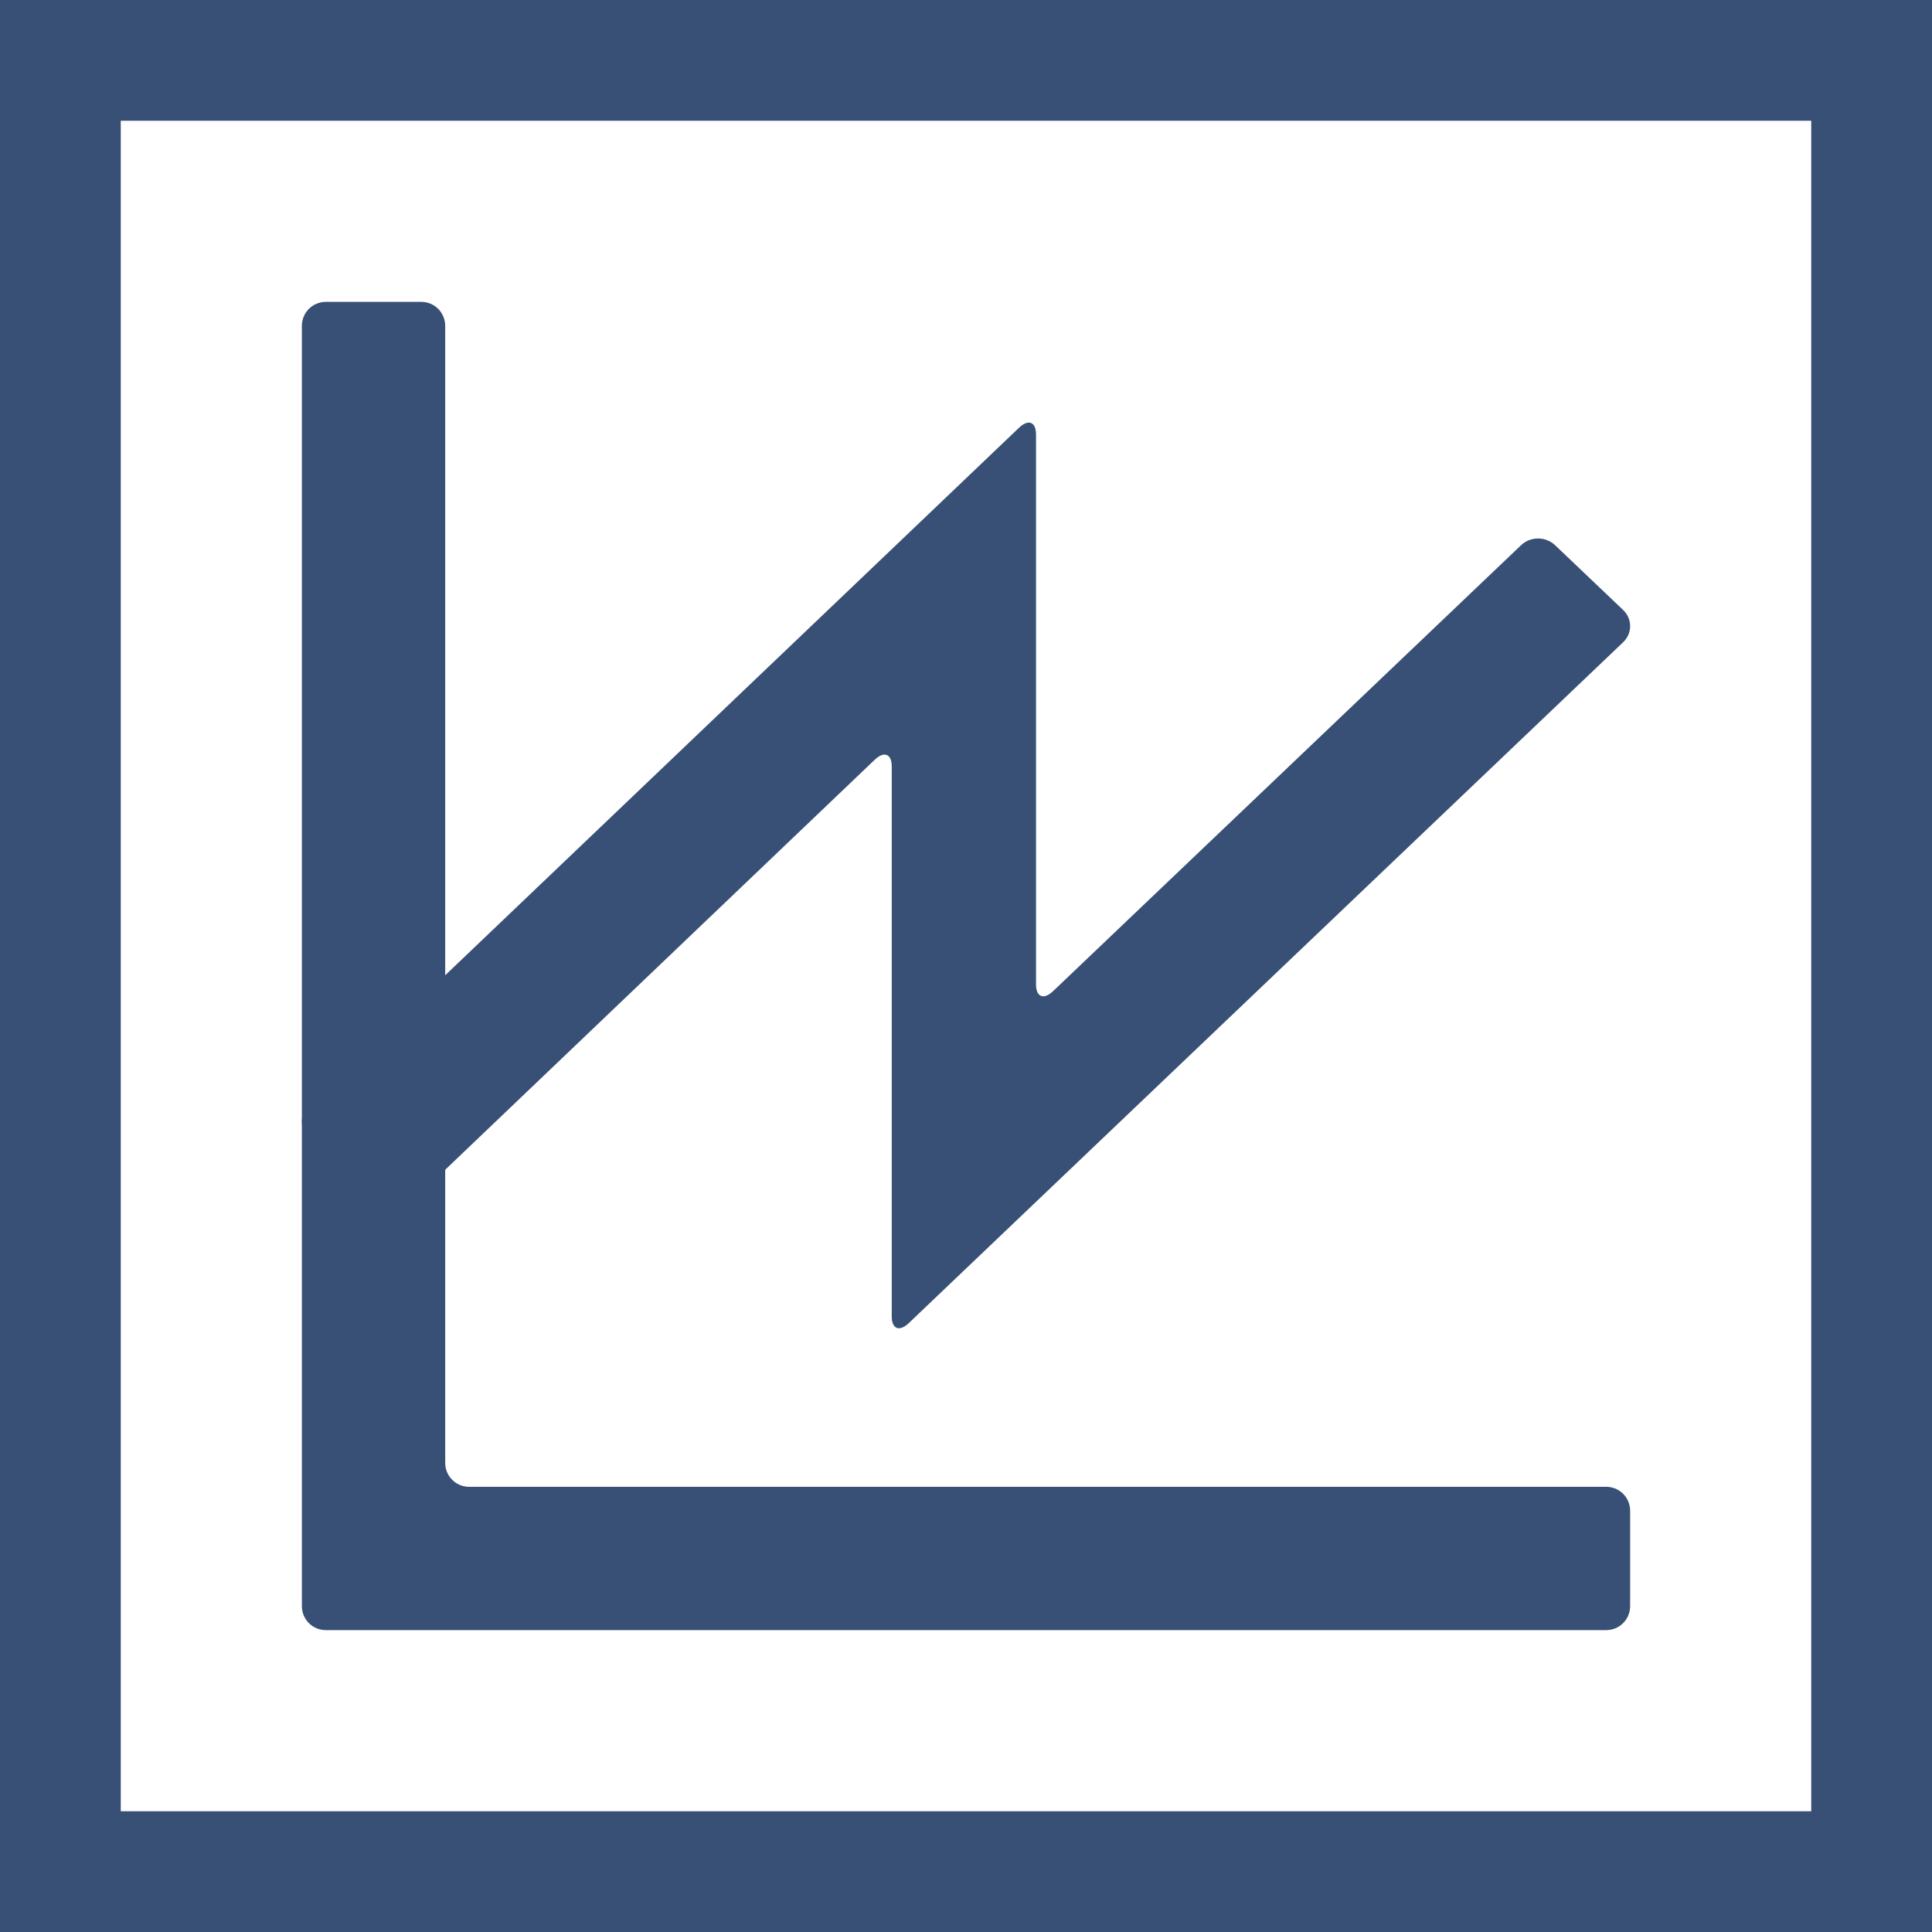 <svg width="32" height="32" viewBox="0 0 32 32" fill="none" xmlns="http://www.w3.org/2000/svg">
<rect x="1" y="1" width="30" height="30" stroke="#385075" stroke-width="2"/>
<path d="M27 26.604C27 26.709 26.958 26.81 26.884 26.884C26.81 26.958 26.709 27 26.604 27H5.396C5.291 27 5.19 26.958 5.116 26.884C5.042 26.81 5 26.709 5 26.604V5.396C5 5.291 5.042 5.19 5.116 5.116C5.19 5.042 5.291 5 5.396 5H6.978C7.083 5 7.184 5.042 7.258 5.116C7.332 5.19 7.374 5.291 7.374 5.396V24.231C7.374 24.282 7.384 24.334 7.404 24.382C7.424 24.43 7.453 24.474 7.49 24.51C7.526 24.547 7.57 24.576 7.618 24.596C7.666 24.616 7.717 24.626 7.769 24.626H26.604C26.656 24.626 26.708 24.637 26.756 24.656C26.804 24.676 26.847 24.705 26.884 24.742C26.921 24.779 26.95 24.822 26.97 24.87C26.99 24.918 27 24.97 27 25.022V26.604Z" fill="#385075"/>
<path d="M5.117 18.307C5.08 18.342 5.05 18.384 5.03 18.43C5.01 18.476 5 18.526 5 18.575C5 18.625 5.01 18.675 5.03 18.721C5.05 18.767 5.08 18.809 5.117 18.844L6.243 19.917C6.318 19.988 6.419 20.028 6.524 20.028C6.63 20.028 6.731 19.988 6.806 19.917L14.489 12.583C14.644 12.436 14.77 12.486 14.77 12.694V21.804C14.77 22.013 14.897 22.063 15.052 21.915L26.883 10.639C26.92 10.604 26.95 10.562 26.97 10.516C26.99 10.47 27 10.421 27 10.371C27 10.321 26.99 10.271 26.97 10.225C26.95 10.179 26.92 10.137 26.883 10.102L25.757 9.03C25.682 8.959 25.581 8.919 25.475 8.919C25.369 8.919 25.268 8.959 25.194 9.03L17.442 16.417C17.287 16.564 17.16 16.515 17.16 16.306V7.196C17.16 6.987 17.033 6.937 16.878 7.085L5.117 18.307Z" fill="#385075"/>
</svg>

